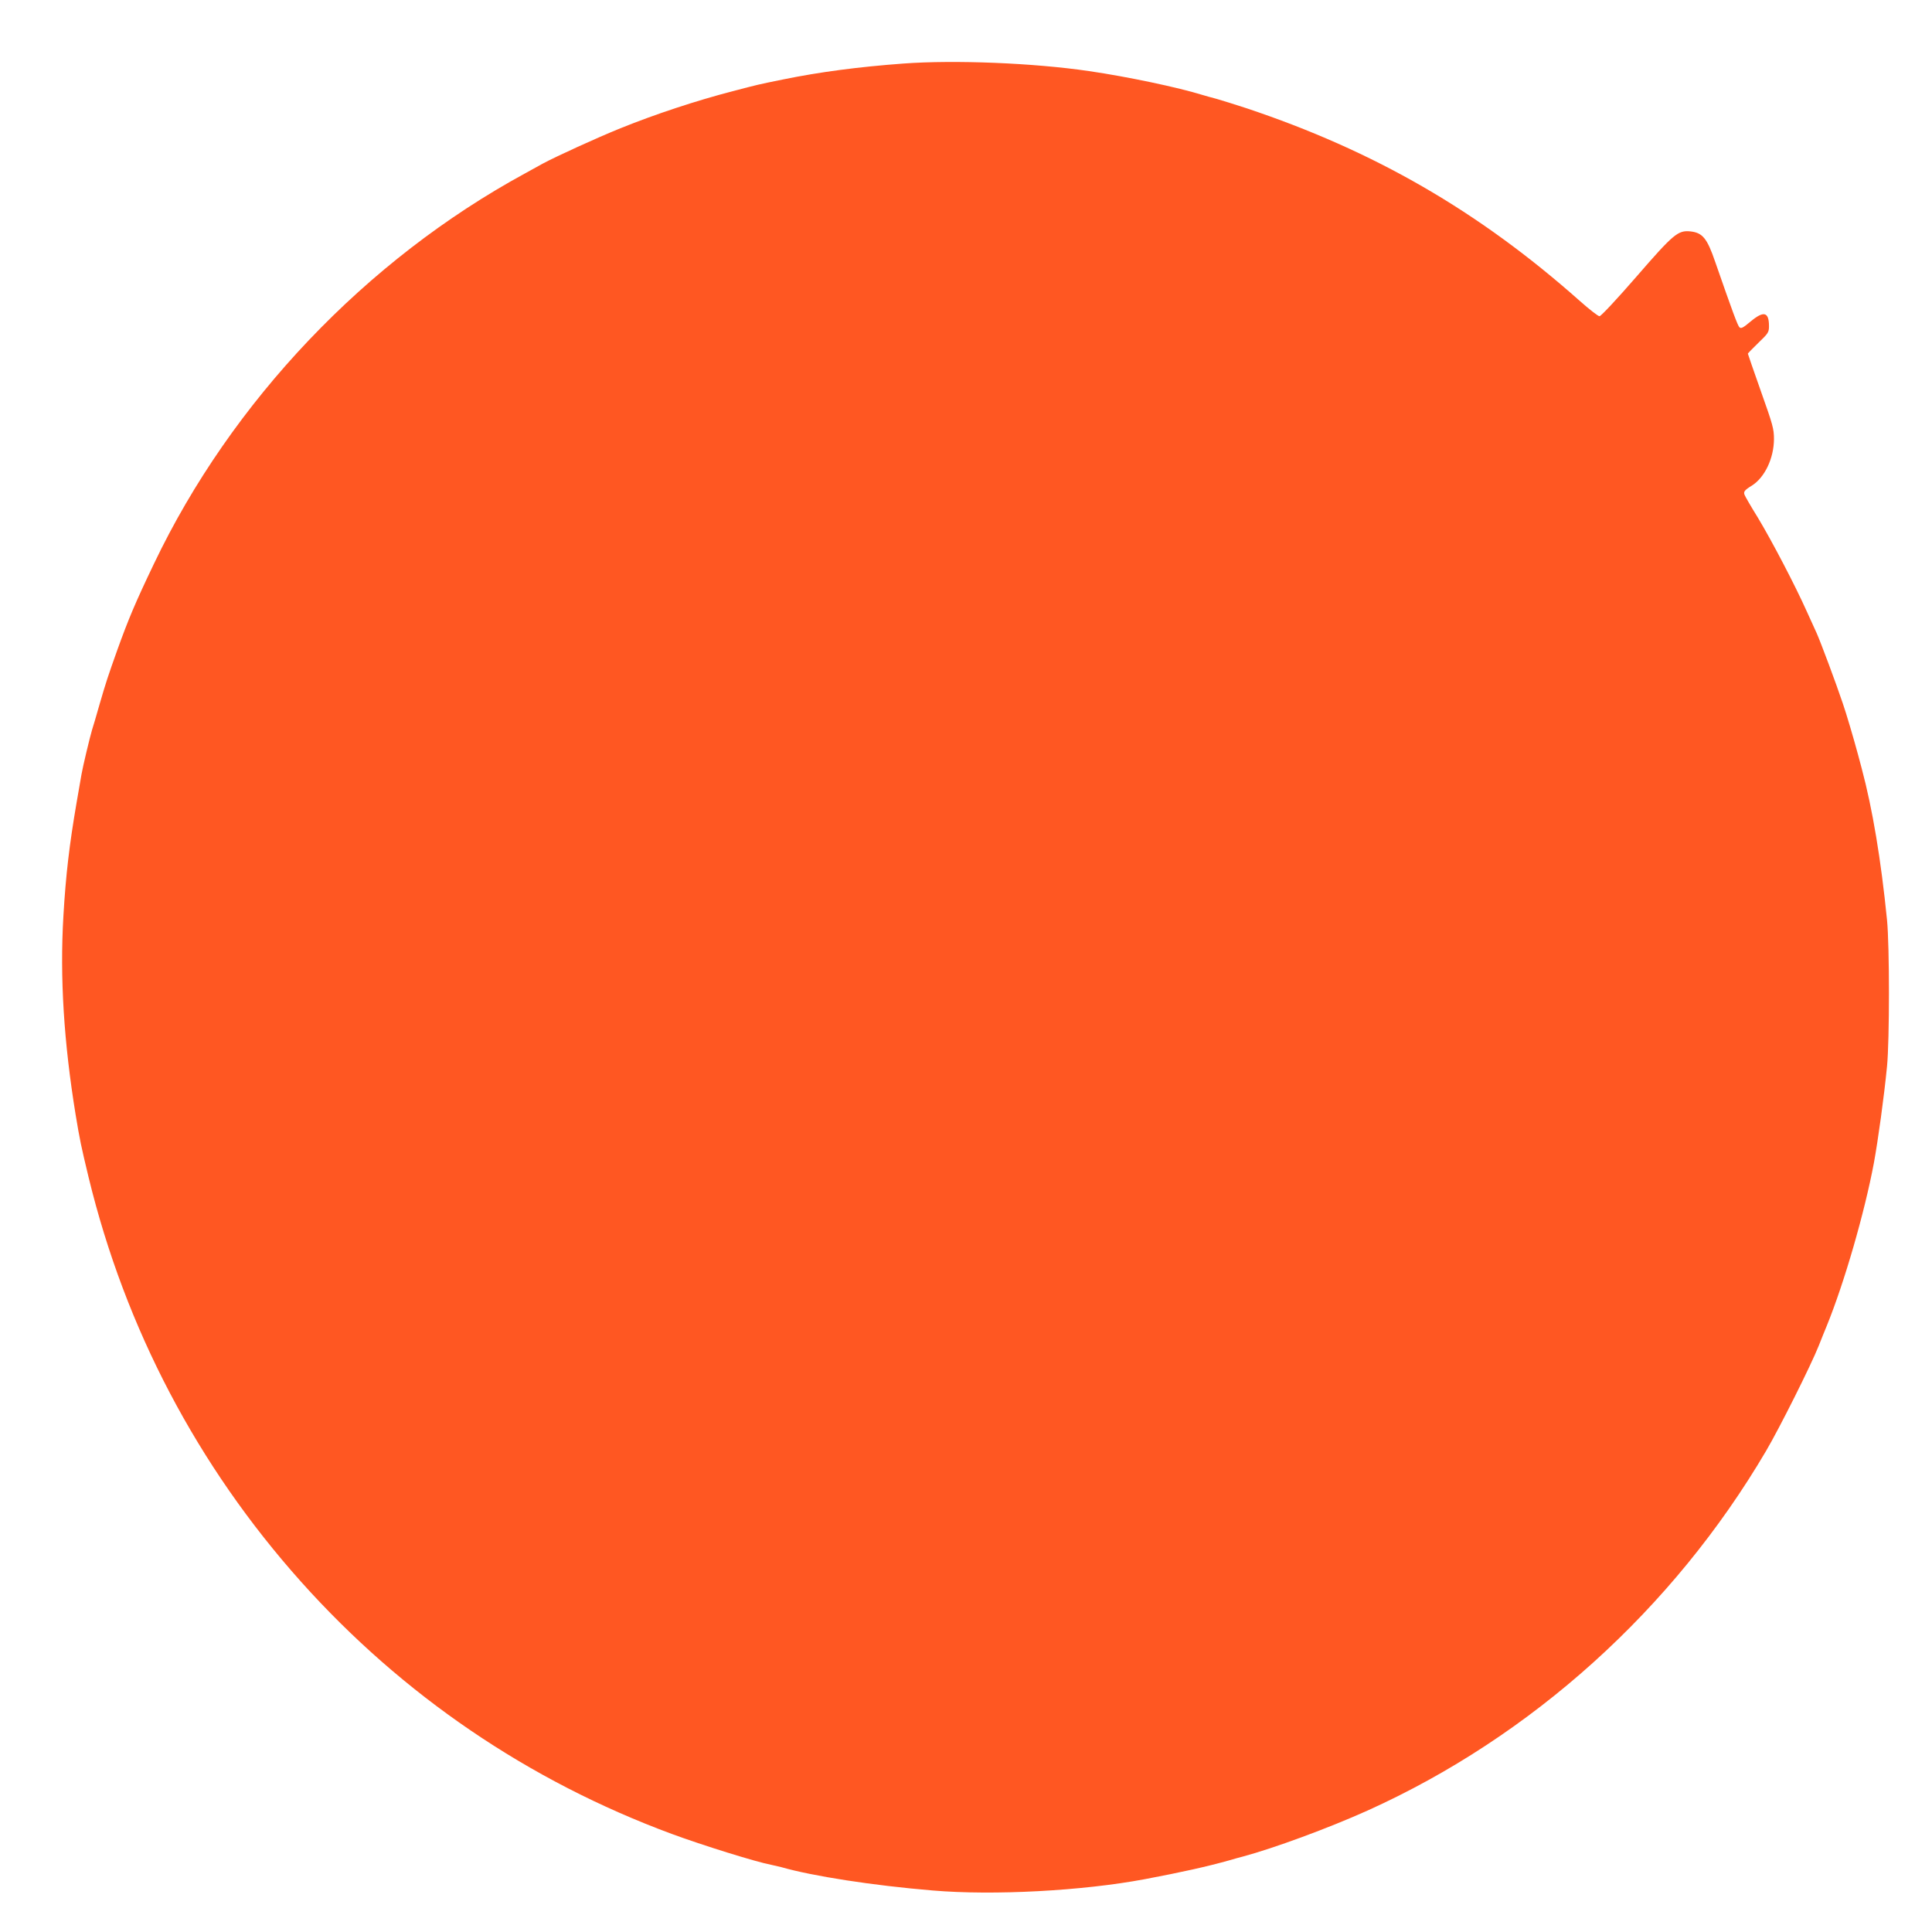 <?xml version="1.0" standalone="no"?>
<!DOCTYPE svg PUBLIC "-//W3C//DTD SVG 20010904//EN"
 "http://www.w3.org/TR/2001/REC-SVG-20010904/DTD/svg10.dtd">
<svg version="1.0" xmlns="http://www.w3.org/2000/svg"
 width="1280pt" height="1280pt" viewBox="0 0 1280 1280"
 preserveAspectRatio="xMidYMid meet">
<g transform="translate(0,1280) scale(0.1,-0.1)"
fill="#ff5722" stroke="none">
<path d="M5985 12379 c-298 -22 -555 -56 -795 -105 -172 -35 -167 -34 -335
-78 -246 -64 -512 -152 -745 -246 -158 -64 -427 -187 -516 -235 -27 -15 -78
-43 -114 -63 -1056 -574 -1947 -1512 -2460 -2587 -124 -259 -168 -364 -242
-569 -63 -177 -75 -213 -118 -361 -22 -77 -44 -153 -50 -170 -15 -50 -62 -247
-70 -295 -4 -25 -19 -110 -33 -190 -47 -275 -71 -474 -87 -750 -24 -407 3
-836 81 -1315 28 -169 36 -207 86 -415 243 -1001 722 -1913 1408 -2680 672
-751 1506 -1319 2455 -1670 203 -75 559 -186 660 -205 19 -4 49 -11 65 -15
209 -60 609 -122 1005 -155 402 -34 989 -3 1405 75 248 47 410 83 560 125 33
10 74 21 90 25 204 55 564 187 824 304 1089 491 2025 1335 2641 2382 89 151
299 570 350 699 17 44 41 102 52 129 117 287 251 751 313 1081 28 154 67 435
87 640 17 173 17 798 0 970 -40 400 -96 736 -168 1005 -8 30 -19 71 -24 90
-32 118 -76 267 -101 340 -46 137 -146 404 -173 465 -8 17 -37 82 -66 145 -75
168 -230 465 -324 621 -46 74 -85 142 -88 151 -8 20 0 31 49 61 85 54 145 180
146 307 0 69 -7 94 -87 319 -47 134 -86 245 -86 248 0 2 32 35 70 72 65 62 70
70 70 110 0 95 -35 104 -123 30 -49 -41 -62 -48 -73 -37 -12 12 -47 107 -160
432 -54 158 -84 194 -165 203 -82 8 -111 -16 -359 -302 -126 -145 -233 -260
-243 -260 -9 0 -67 45 -129 100 -672 597 -1364 996 -2213 1279 -71 23 -159 51
-195 61 -36 9 -76 21 -90 25 -165 51 -495 121 -755 159 -368 54 -889 75 -1230
50z"/>
</g>
</svg>
